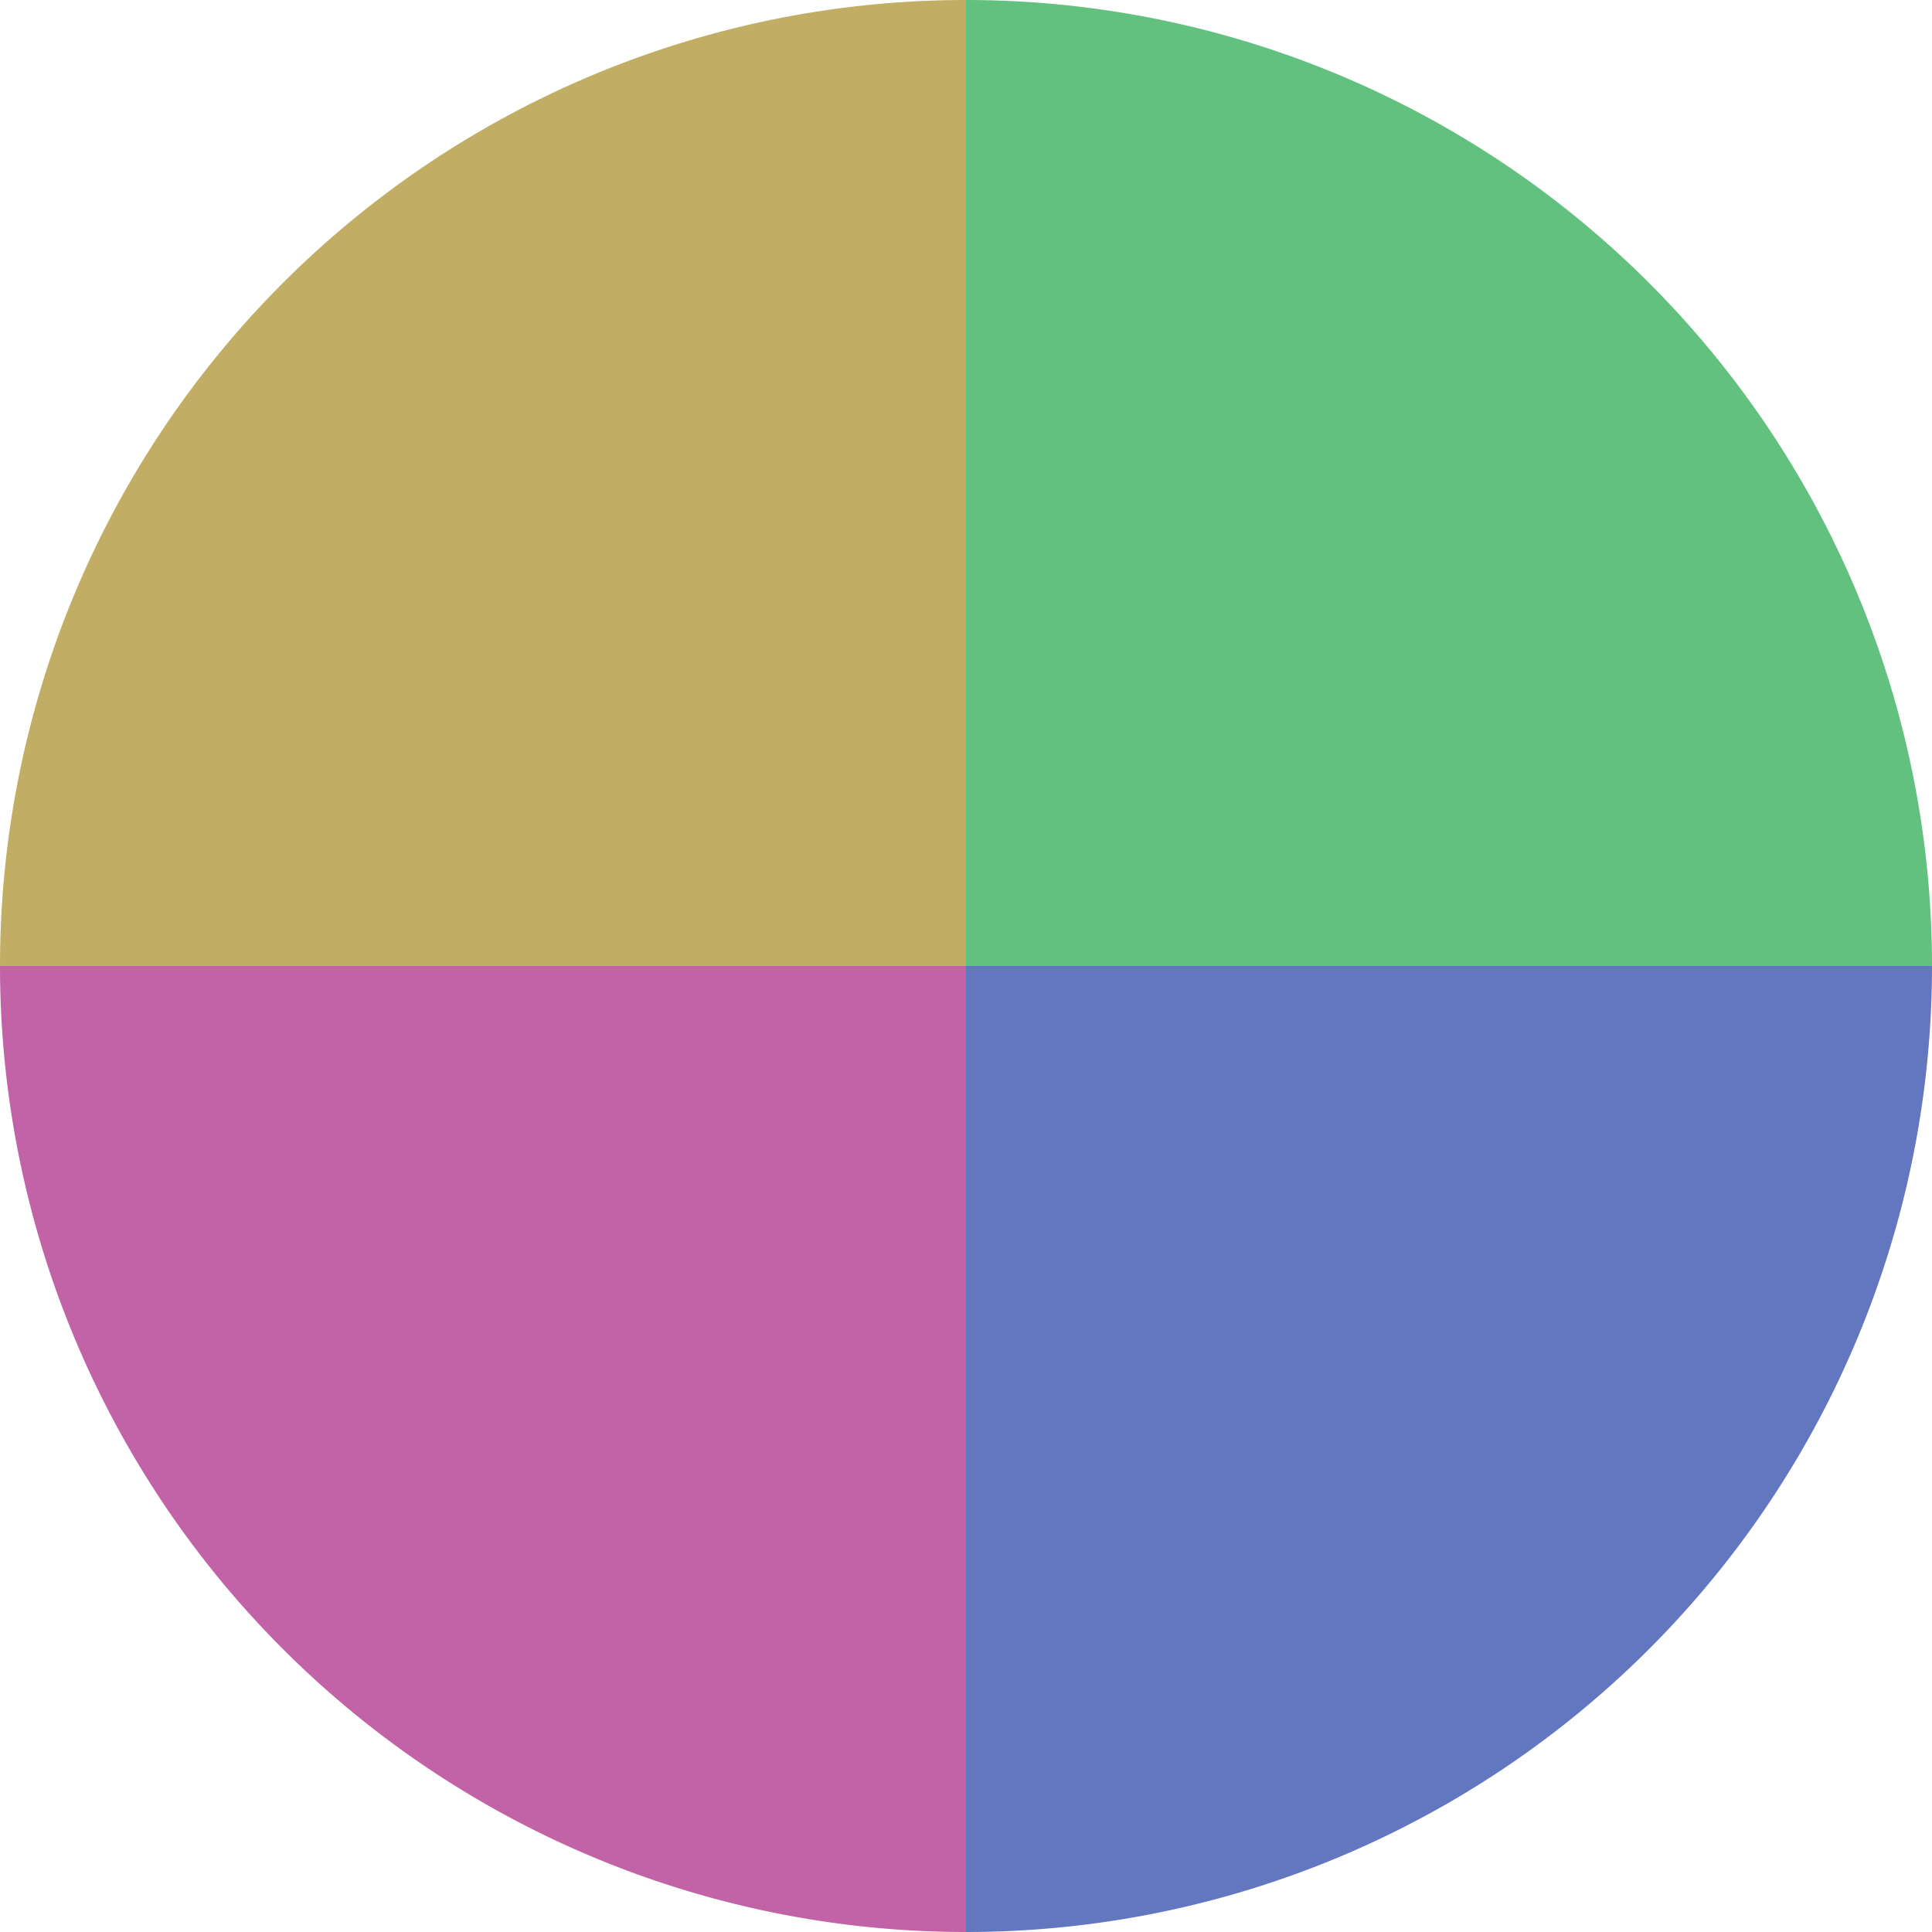 <?xml version="1.0" standalone="no"?>
<svg width="500" height="500" viewBox="-1 -1 2 2" xmlns="http://www.w3.org/2000/svg">
        <path d="M 0 -1 
             A 1,1 0 0,1 1 0             L 0,0
             z" fill="#63c17f" />
            <path d="M 1 0 
             A 1,1 0 0,1 0 1             L 0,0
             z" fill="#6377c1" />
            <path d="M 0 1 
             A 1,1 0 0,1 -1 0             L 0,0
             z" fill="#c163a6" />
            <path d="M -1 0 
             A 1,1 0 0,1 -0 -1             L 0,0
             z" fill="#c1ad63" />
    </svg>
